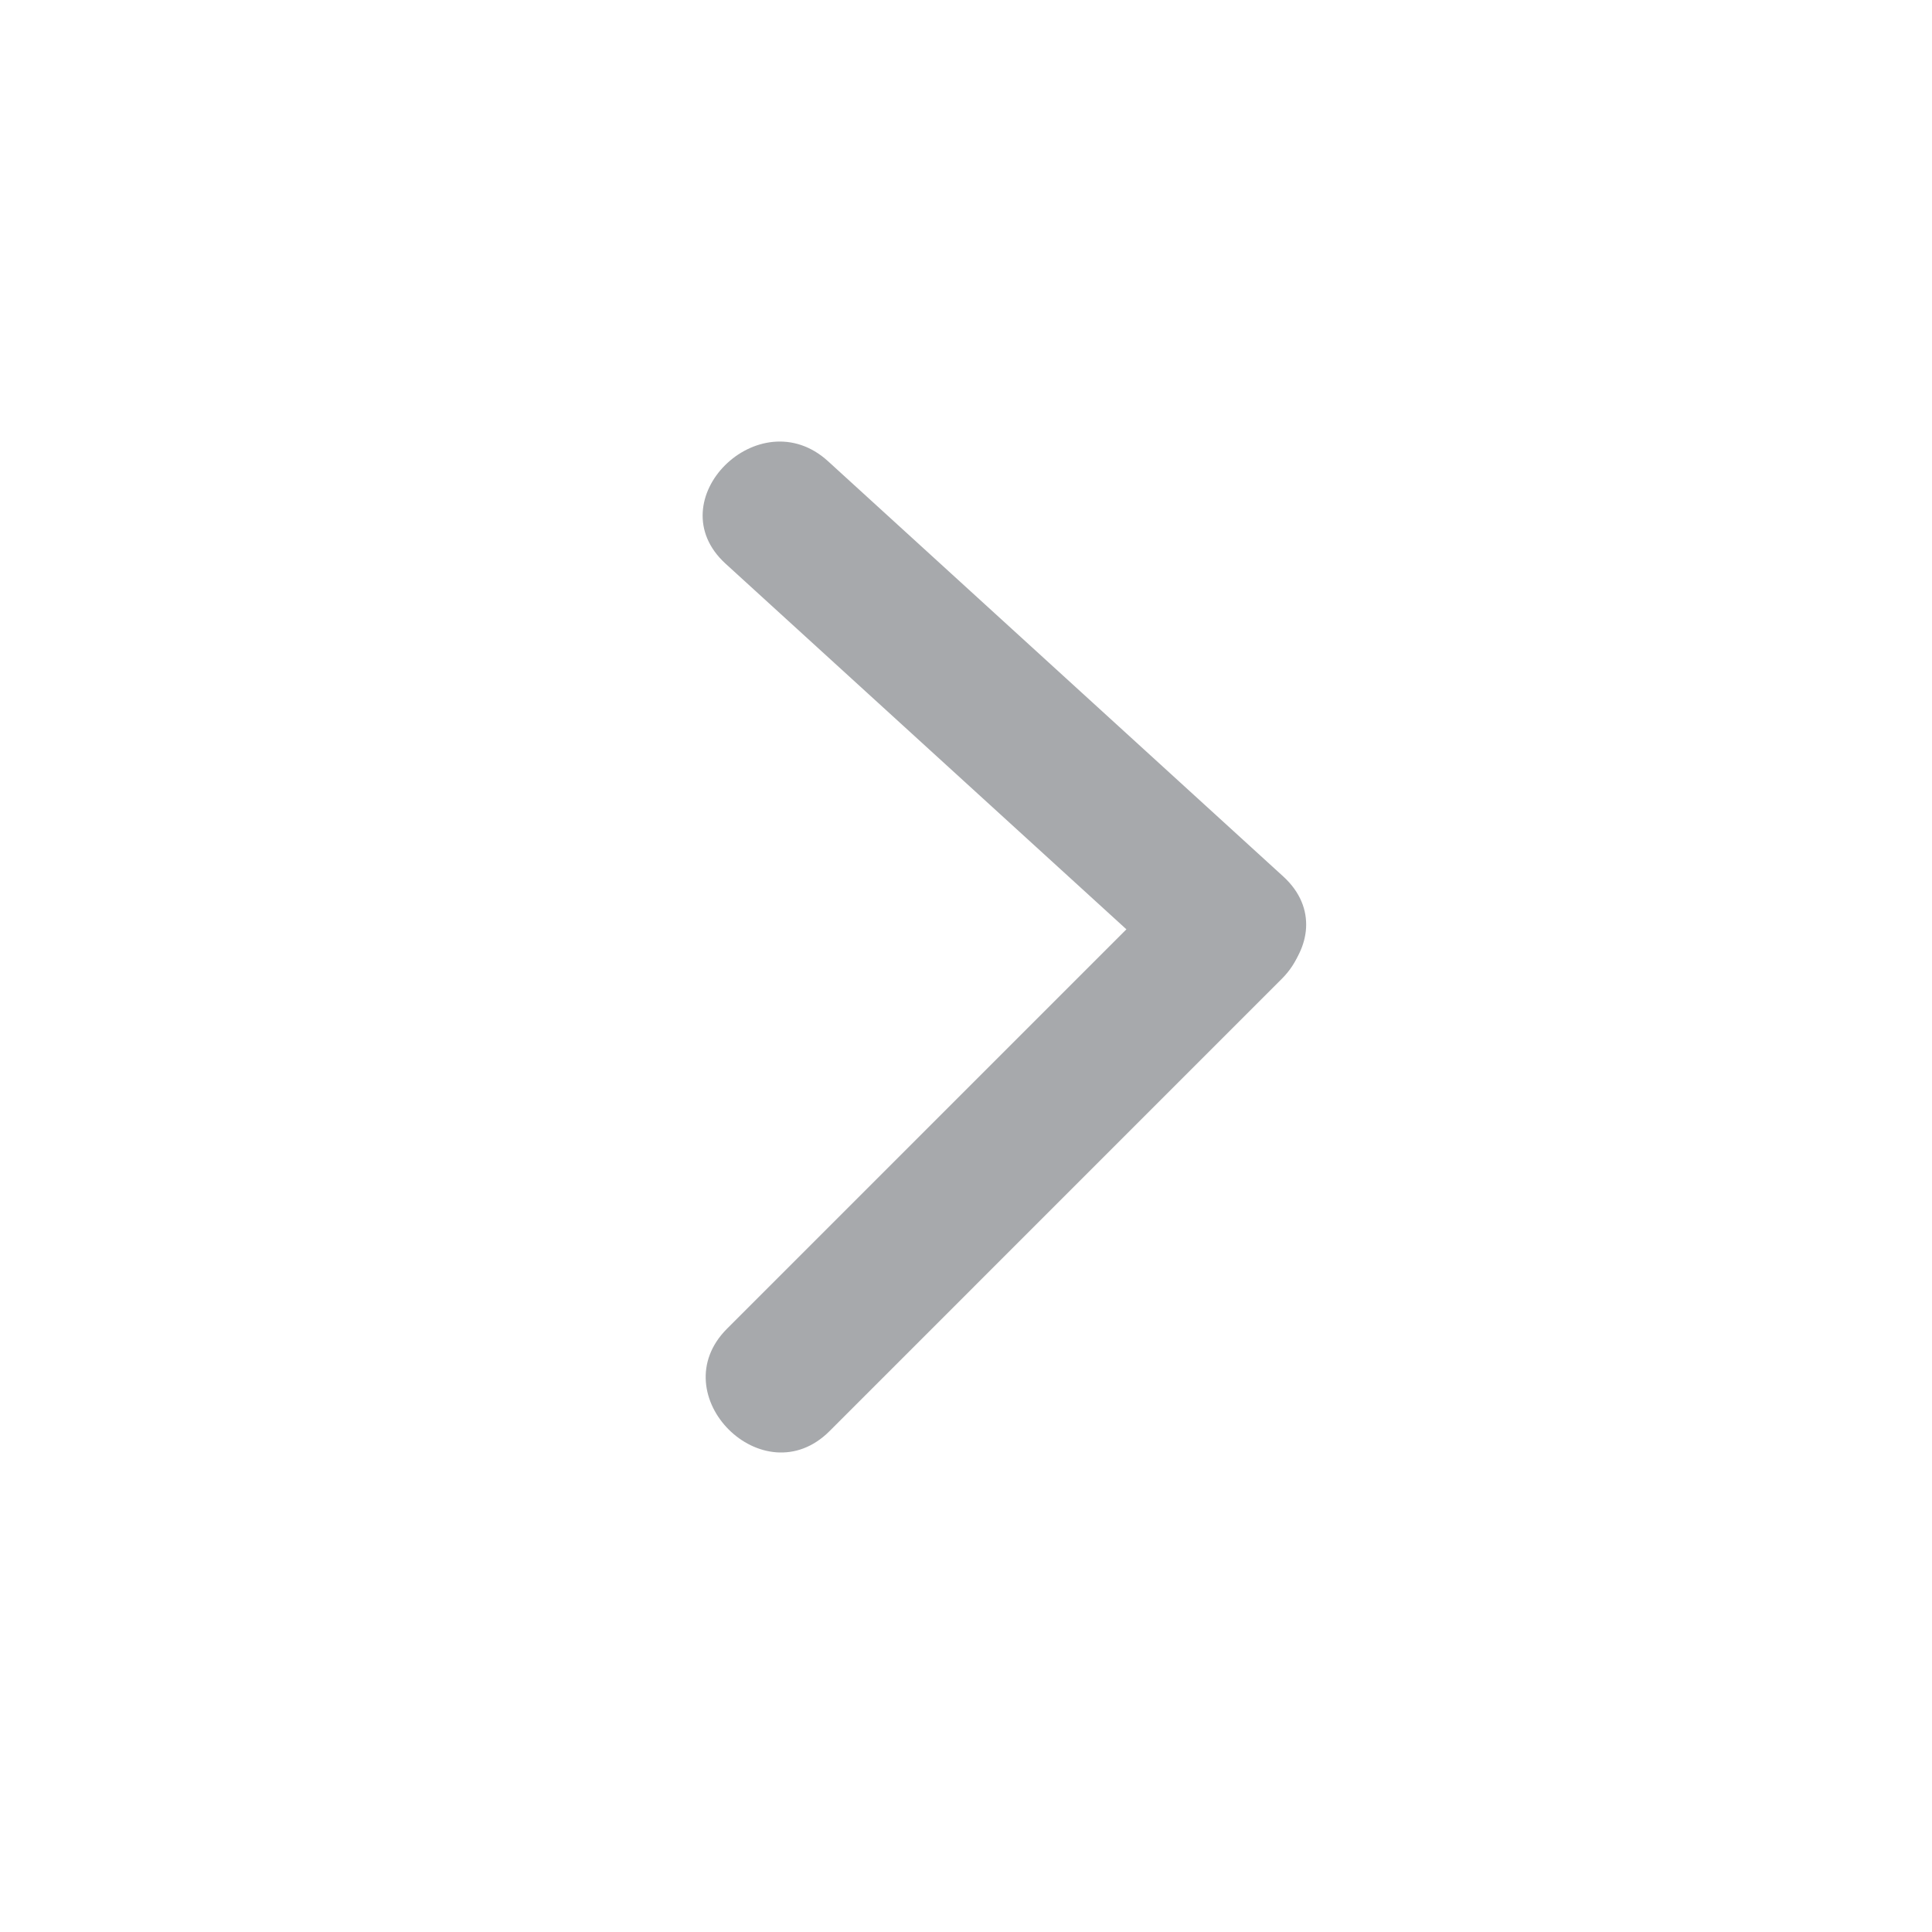 <svg xmlns="http://www.w3.org/2000/svg" xmlns:xlink="http://www.w3.org/1999/xlink" version="1.1" x="0px" y="0px" viewBox="0 0 100 100" enable-background="new 0 0 100 100" xml:space="preserve" preserveAspectRatio="none" width="100%" height="100%" class="" fill="rgba(167, 169, 172, 1)">
    <g>
        <path d="M37.556,29.177c7.853,7.164,15.706,14.327,23.56,21.491c3.564,3.251,8.884-2.038,5.303-5.304   C58.565,38.2,50.712,31.037,42.859,23.873C39.295,20.622,33.976,25.911,37.556,29.177L37.556,29.177z"></path>
    </g>
    <g>
        <path d="M61.039,45.364c-7.803,7.802-15.605,15.605-23.407,23.408c-3.422,3.423,1.881,8.726,5.304,5.303   c7.802-7.802,15.604-15.604,23.406-23.407C69.765,47.245,64.462,41.941,61.039,45.364L61.039,45.364z"></path>
    </g>
</svg>
